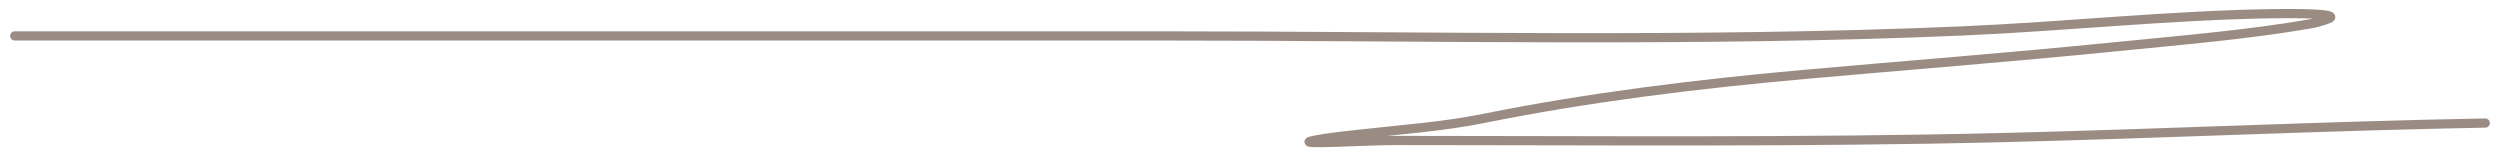 <?xml version="1.0" encoding="UTF-8"?> <svg xmlns="http://www.w3.org/2000/svg" width="226" height="14" viewBox="0 0 226 14" fill="none"><path d="M1.334 3.247C35.883 3.247 70.432 3.247 104.981 3.247C129.072 3.247 153.318 3.837 177.375 2.797C186.783 2.391 196.14 1.373 205.571 1.235C207.205 1.211 211.873 1.193 210.426 1.722C209.889 1.919 209.369 2.07 208.771 2.172C202.968 3.165 196.929 3.654 191.023 4.247C181.753 5.179 172.451 5.894 163.17 6.722C153.54 7.582 143.569 8.798 134.237 10.685C130.434 11.454 126.794 11.695 122.873 12.135C121.496 12.29 120.137 12.418 118.791 12.685C116.485 13.143 123.586 12.698 125.983 12.698C144.362 12.698 162.763 12.885 181.133 12.435C195.65 12.08 210.148 11.388 224.667 11.123" stroke="#9A8C83" stroke-width="0.833" stroke-linecap="round"></path></svg> 